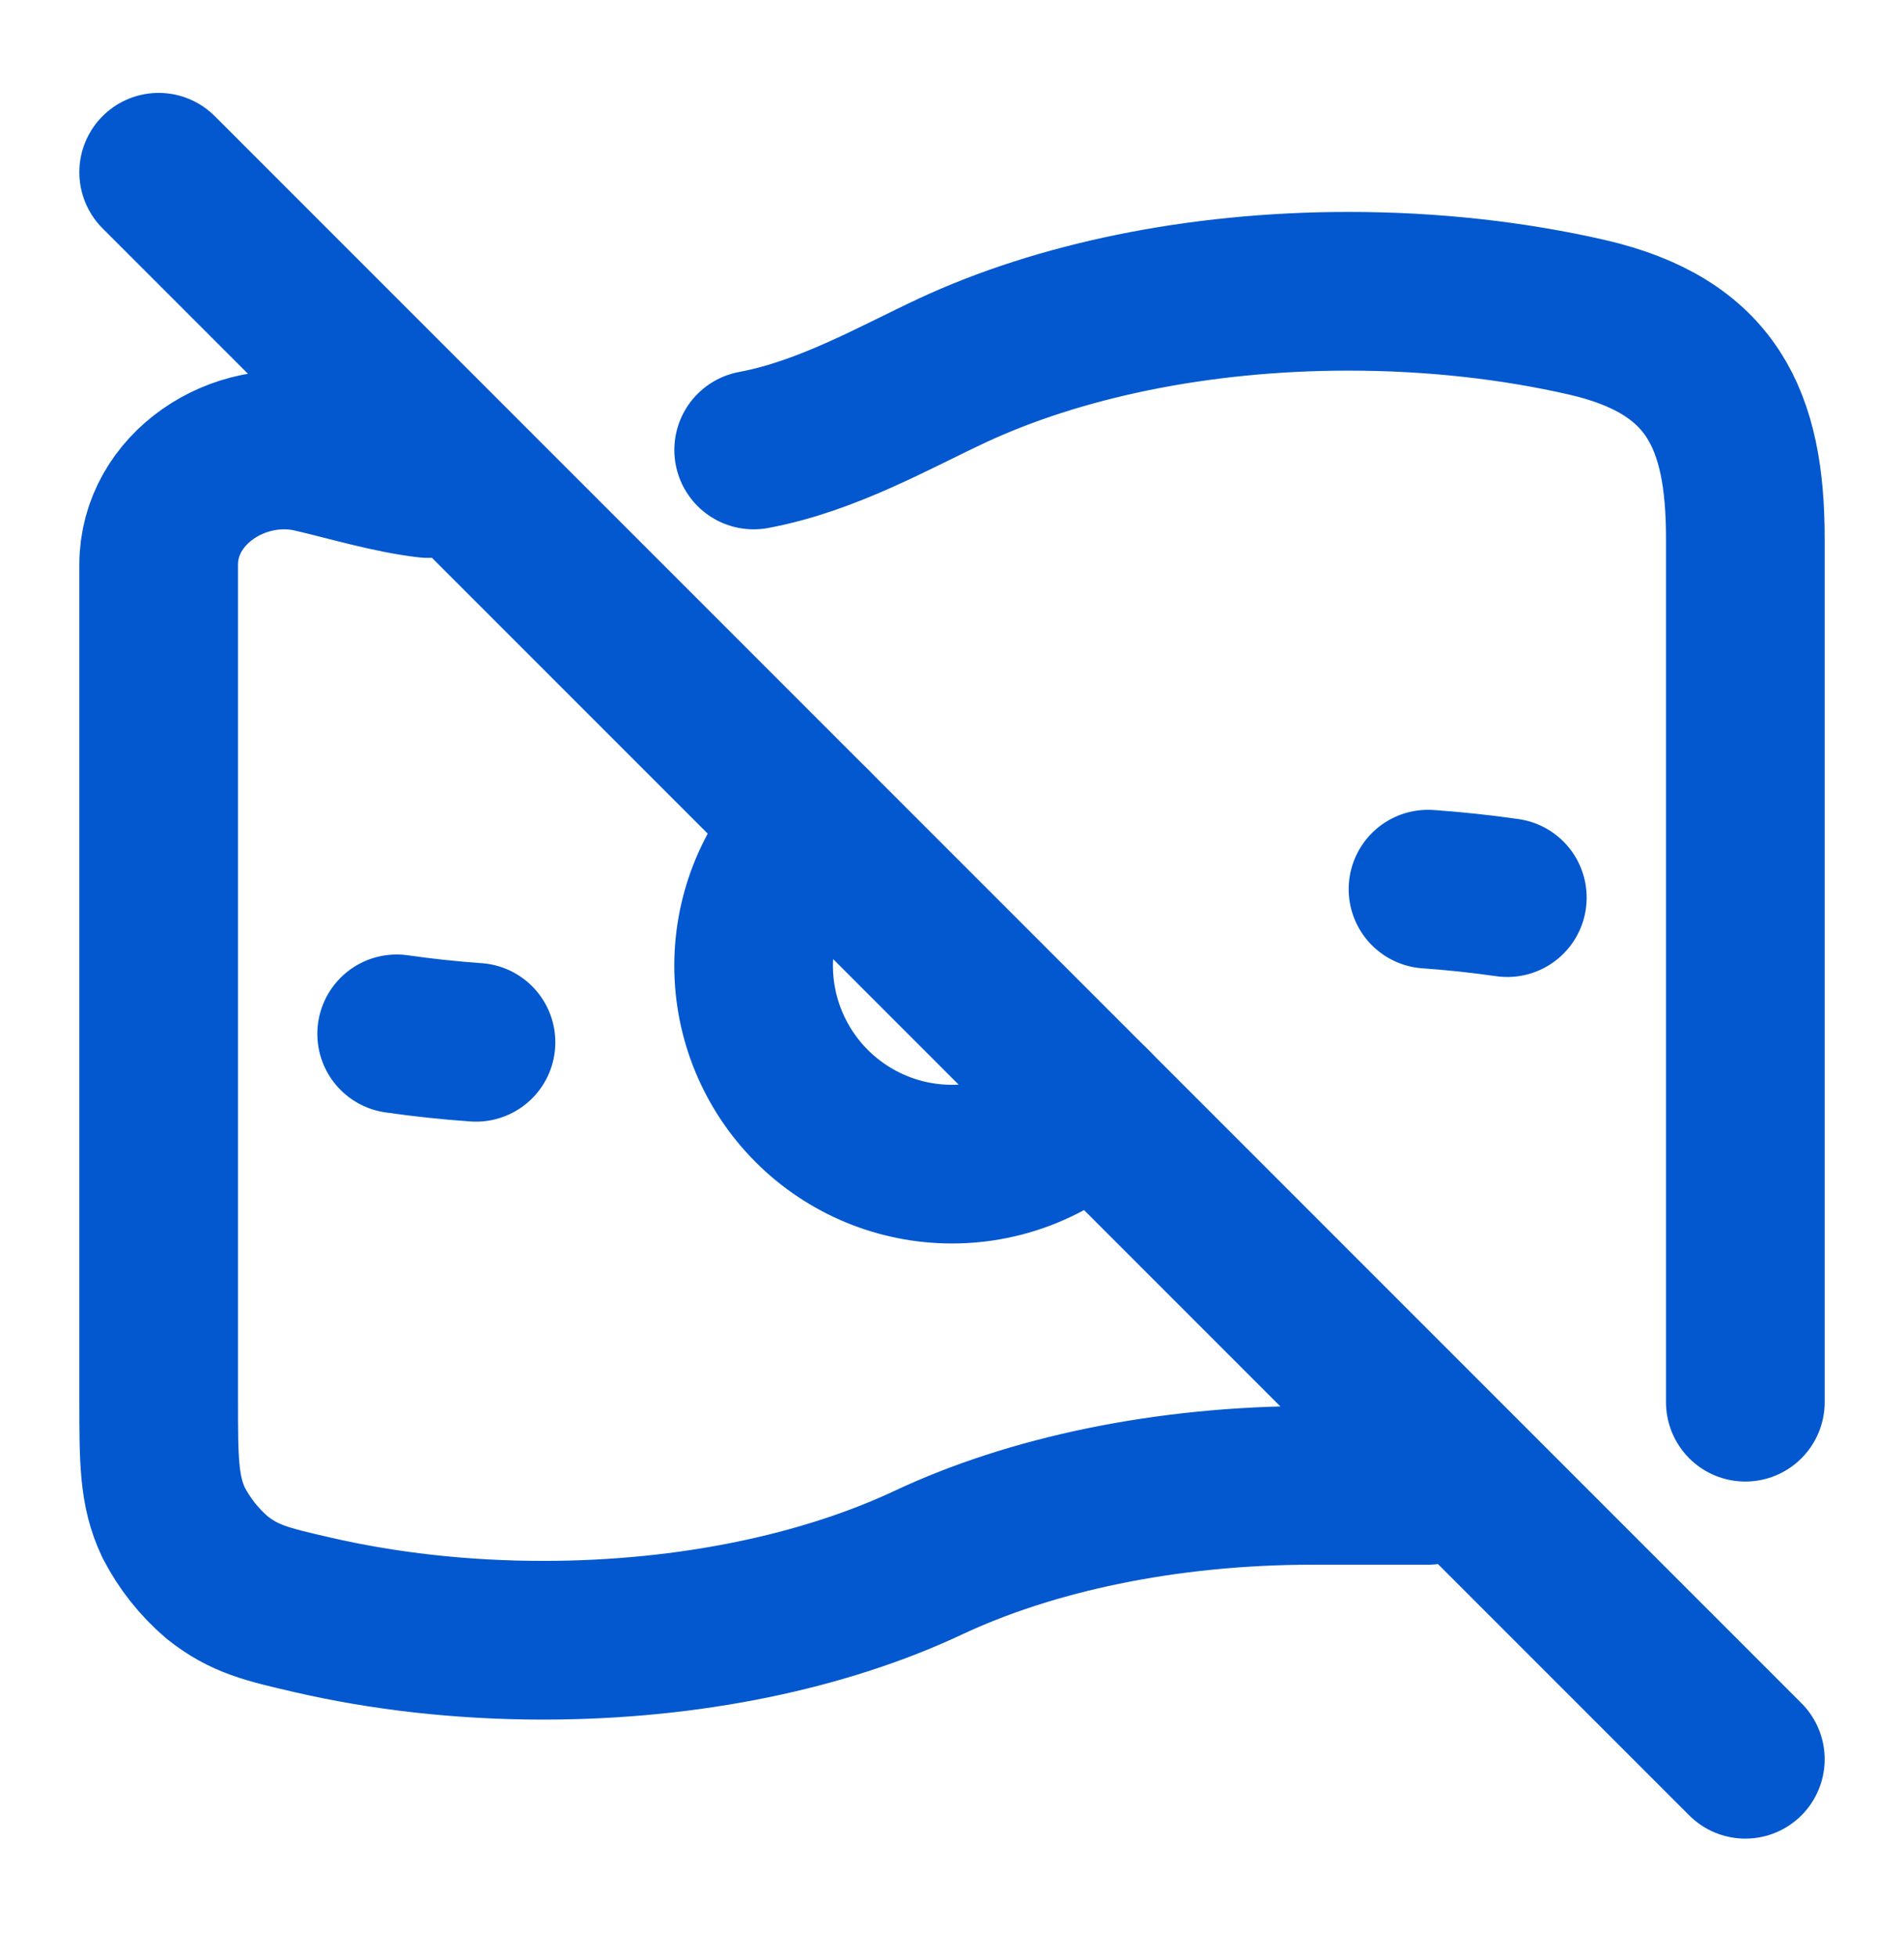 <svg width="36" height="37" viewBox="0 0 36 37" fill="none" xmlns="http://www.w3.org/2000/svg">
<path d="M20.652 20.907C19.949 21.611 18.995 22.006 18 22.006C17.005 22.006 16.051 21.611 15.348 20.907C14.645 20.204 14.249 19.25 14.249 18.256C14.249 17.261 14.645 16.307 15.348 15.604M28.5 16.968C28.002 16.897 27.502 16.843 27 16.808M9 19.703C8.488 19.667 7.988 19.613 7.5 19.543" stroke="#0358CF" stroke-width="3" stroke-linecap="round" stroke-linejoin="round"/>
<path d="M27 28.078H24.819C22.029 28.078 19.483 28.631 17.546 29.542C15.607 30.452 13.06 31.006 10.272 31.006C8.723 31.006 7.247 30.835 5.909 30.526C5.049 30.328 4.619 30.229 4.104 29.819C3.766 29.53 3.486 29.177 3.282 28.781C3 28.184 3 27.605 3 26.446V10.676C3 9.236 4.513 8.245 5.91 8.567C6.562 8.717 7.378 8.965 8.091 9.046M33 26.506V10.177C33 7.936 32.373 6.541 30 5.996C28.62 5.681 27.099 5.506 25.5 5.506C22.625 5.506 20 6.073 18 7.006C16.92 7.51 15.636 8.248 14.25 8.506M3 3.256L33 33.256" stroke="#0358CF" stroke-width="3" stroke-linecap="round" stroke-linejoin="round"/>
</svg>
